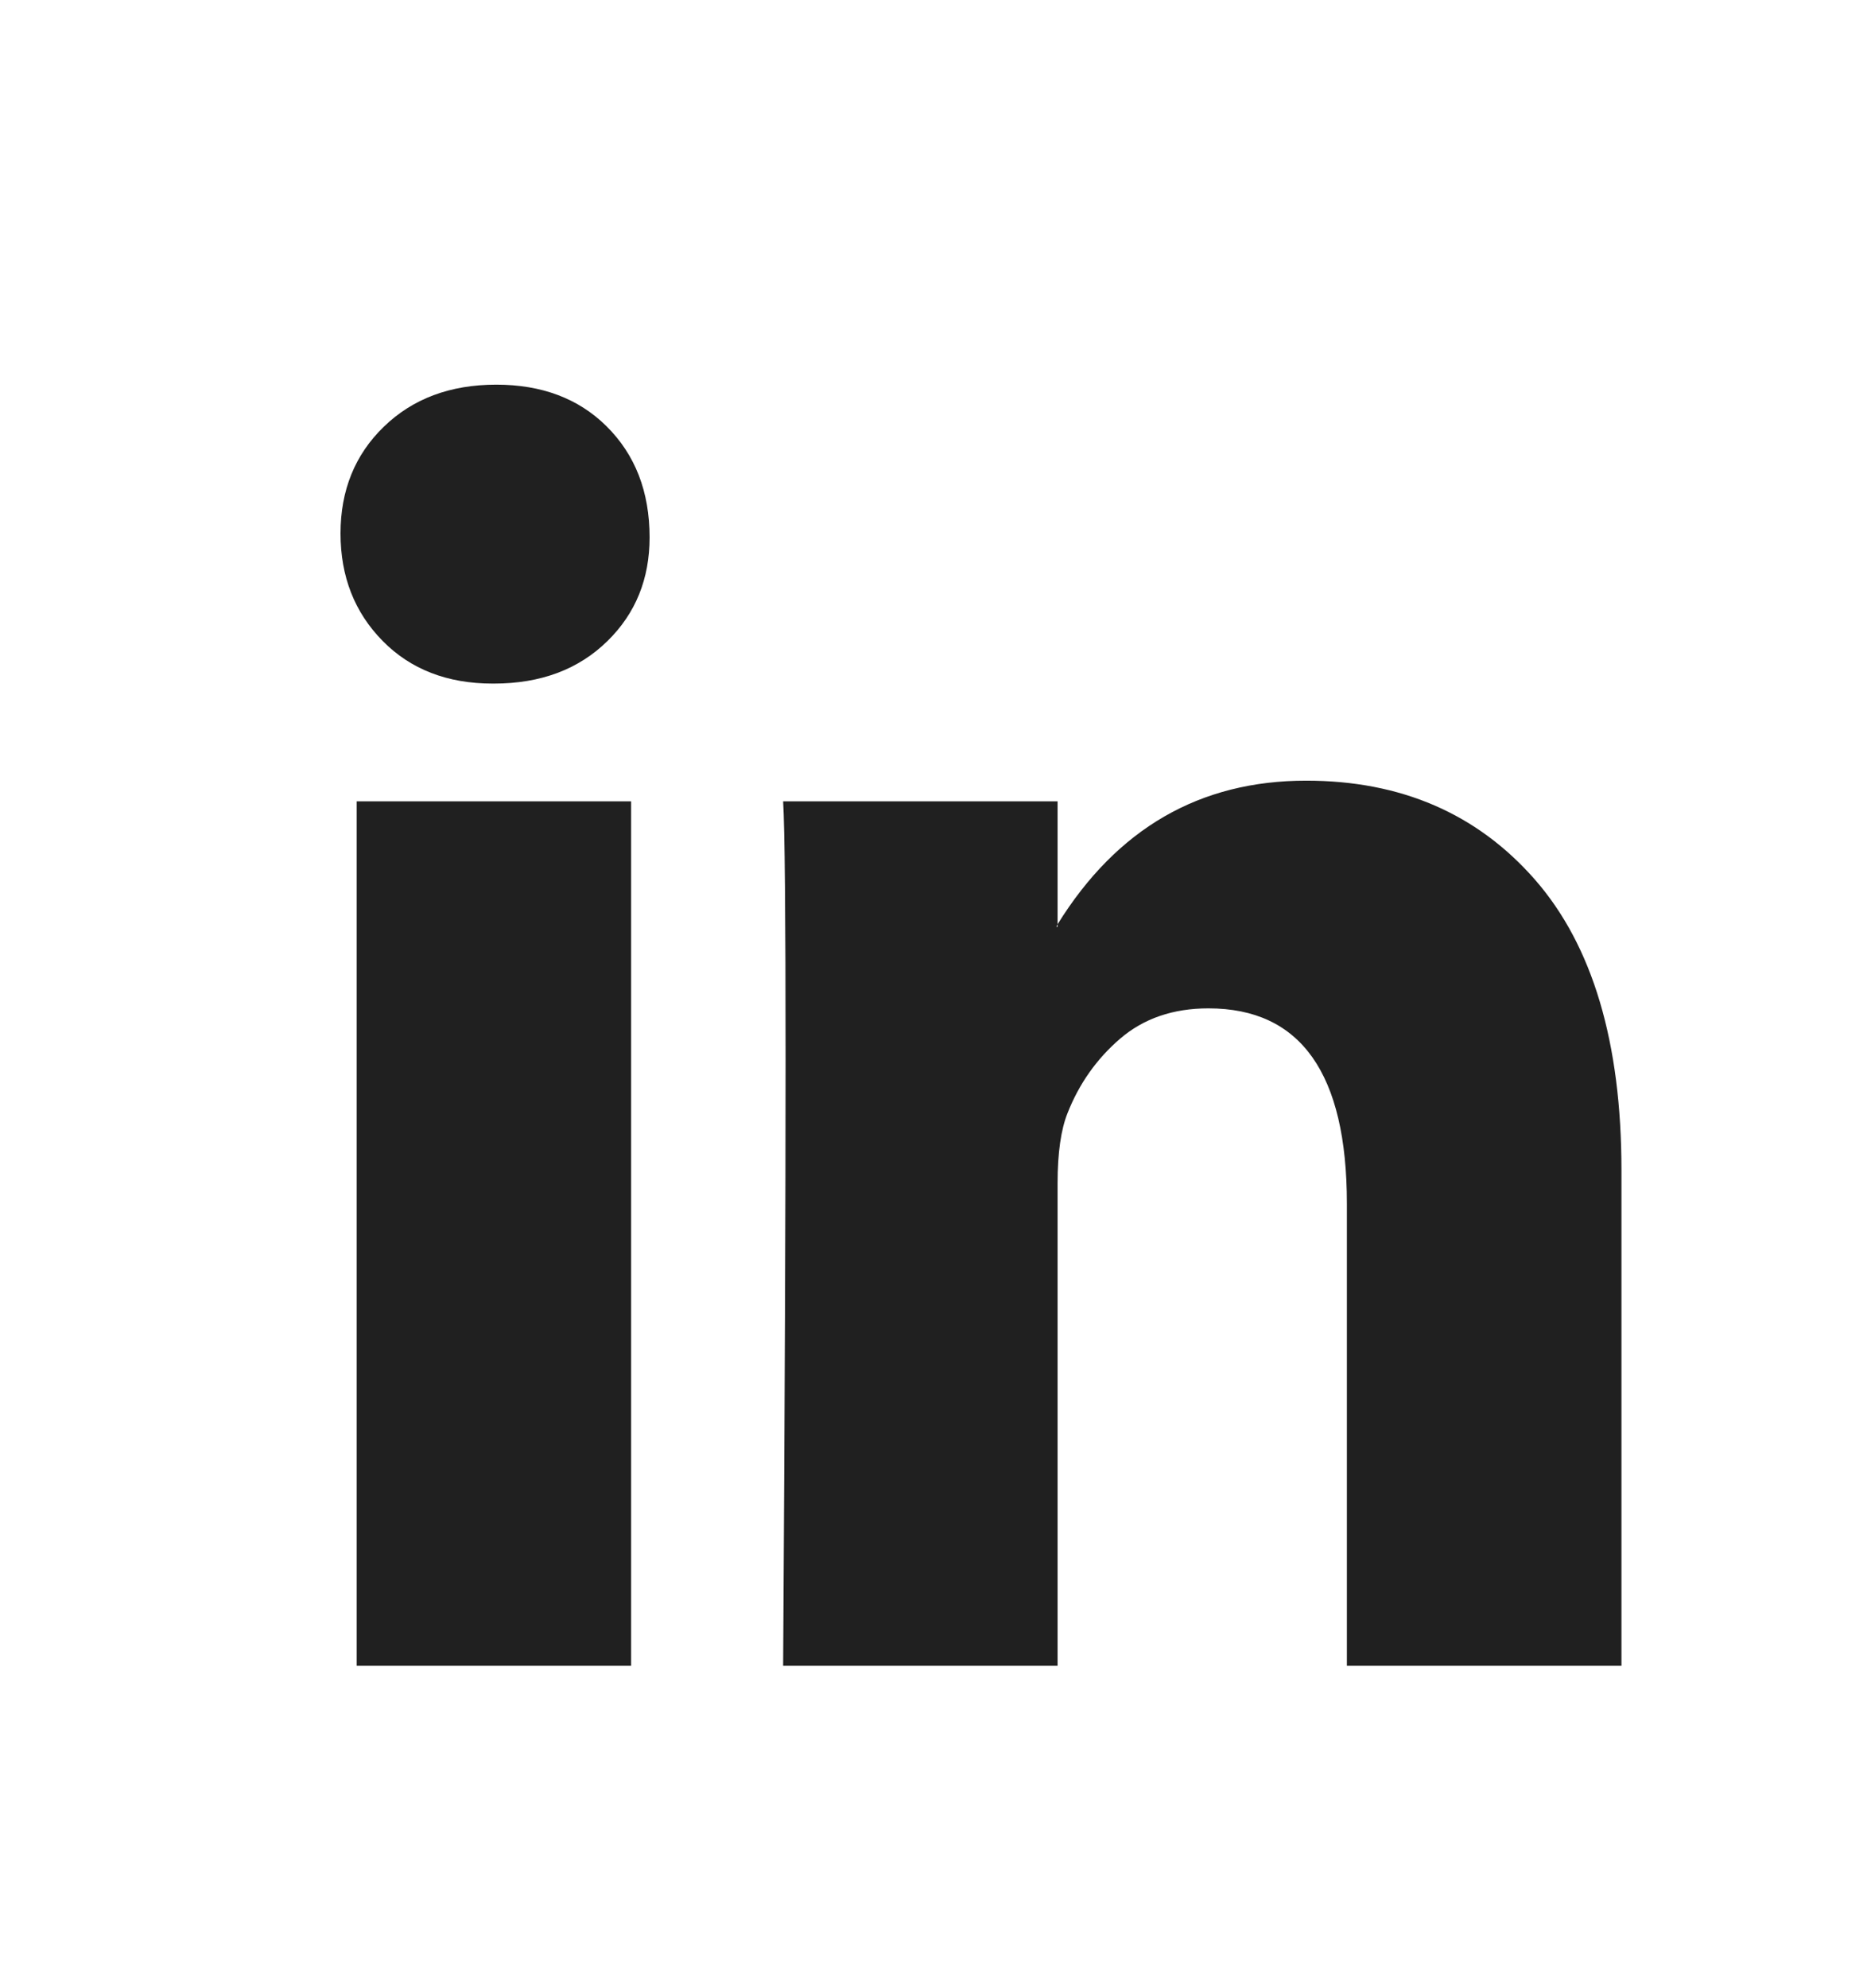 <svg width="16" height="17" viewBox="0 0 16 17" fill="none" xmlns="http://www.w3.org/2000/svg">
<path d="M2.912 4.561C2.912 4.193 3.035 3.888 3.282 3.649C3.529 3.409 3.85 3.289 4.244 3.289C4.632 3.289 4.946 3.407 5.185 3.643C5.432 3.887 5.555 4.204 5.555 4.595C5.555 4.949 5.436 5.244 5.196 5.48C4.949 5.723 4.625 5.845 4.223 5.845H4.213C3.825 5.845 3.511 5.723 3.272 5.48C3.032 5.236 2.912 4.93 2.912 4.561ZM3.05 14.243V6.852H5.397V14.243H3.05ZM6.697 14.243H9.044V10.116C9.044 9.858 9.073 9.658 9.129 9.518C9.228 9.267 9.377 9.055 9.578 8.882C9.779 8.709 10.031 8.622 10.334 8.622C11.124 8.622 11.518 9.179 11.518 10.293V14.243H13.866V10.005C13.866 8.913 13.619 8.085 13.126 7.521C12.632 6.957 11.98 6.675 11.17 6.675C10.26 6.675 9.552 7.084 9.044 7.903V7.925H9.034L9.044 7.903V6.852H6.697C6.711 7.088 6.718 7.822 6.718 9.054C6.718 10.285 6.711 12.015 6.697 14.243Z" fill="#202020"/>
</svg>
